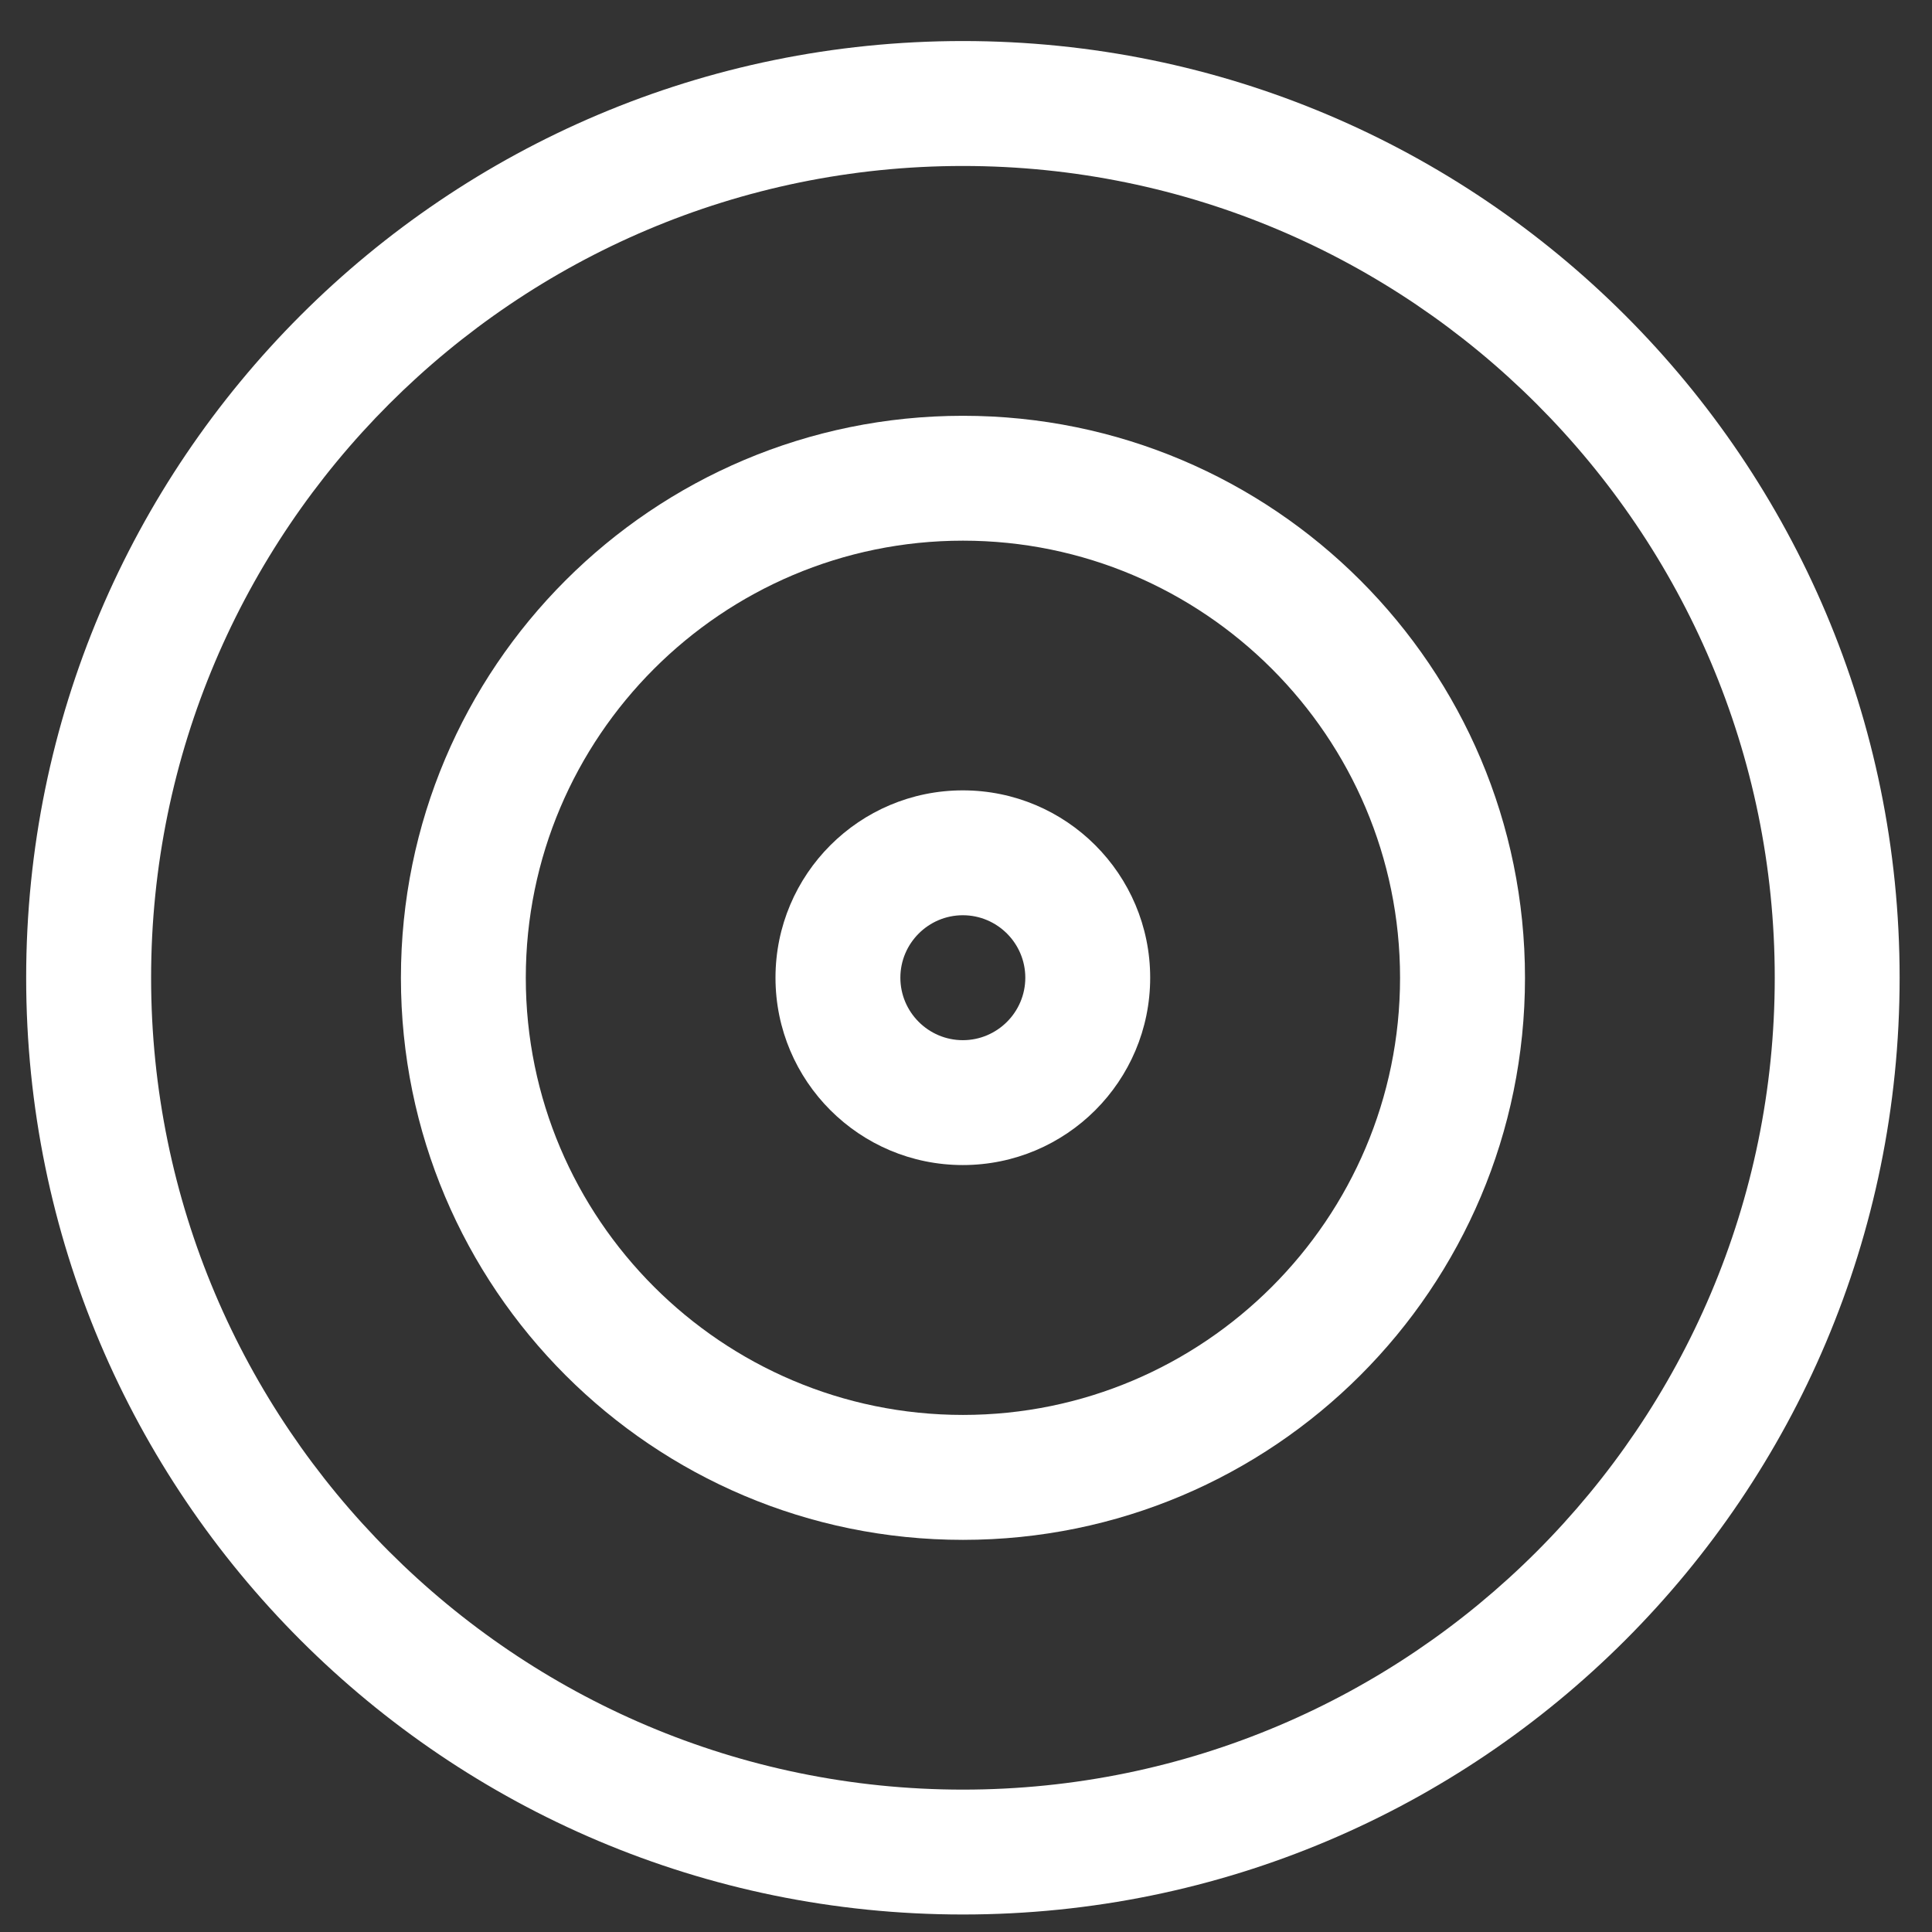 <svg width="33" height="33" viewBox="0 0 33 33" fill="none" xmlns="http://www.w3.org/2000/svg">
<rect x="0" y="0" width="33" height="33" fill="#333333" stroke="none"/>
<g clip-path="url(#clip0_1650_3943)">
<path d="M16.447 2.835C24.093 2.835 30.314 9.055 30.314 16.701C30.314 24.347 24.093 30.568 16.447 30.568C8.801 30.568 2.581 24.347 2.581 16.701C2.581 9.055 8.801 2.835 16.447 2.835ZM16.447 0.701C7.611 0.701 0.447 7.865 0.447 16.701C0.447 25.538 7.611 32.701 16.447 32.701C25.284 32.701 32.447 25.538 32.447 16.701C32.447 7.865 25.284 0.701 16.447 0.701Z" fill="white"/>
<path d="M16.448 9.235C20.565 9.235 23.914 12.585 23.914 16.702C23.914 20.819 20.565 24.168 16.448 24.168C12.331 24.168 8.981 20.819 8.981 16.702C8.981 12.585 12.331 9.235 16.448 9.235ZM16.448 7.102C11.146 7.102 6.848 11.399 6.848 16.702C6.848 22.004 11.146 26.302 16.448 26.302C21.75 26.302 26.048 22.004 26.048 16.702C26.048 11.399 21.75 7.102 16.448 7.102Z" fill="white"/>
<path d="M16.446 15.633C17.034 15.633 17.513 16.112 17.513 16.7C17.513 17.288 17.034 17.767 16.446 17.767C15.858 17.767 15.379 17.288 15.379 16.7C15.379 16.112 15.858 15.633 16.446 15.633ZM16.446 13.5C14.679 13.5 13.246 14.933 13.246 16.7C13.246 18.467 14.679 19.9 16.446 19.9C18.213 19.9 19.646 18.467 19.646 16.7C19.646 14.933 18.213 13.5 16.446 13.5Z" fill="white"/>
</g>
<defs>
<clipPath id="clip0_1650_3943">
<rect width="32" height="32" fill="white" transform="translate(0.447 0.701)"/>
</clipPath>
</defs>
</svg>
